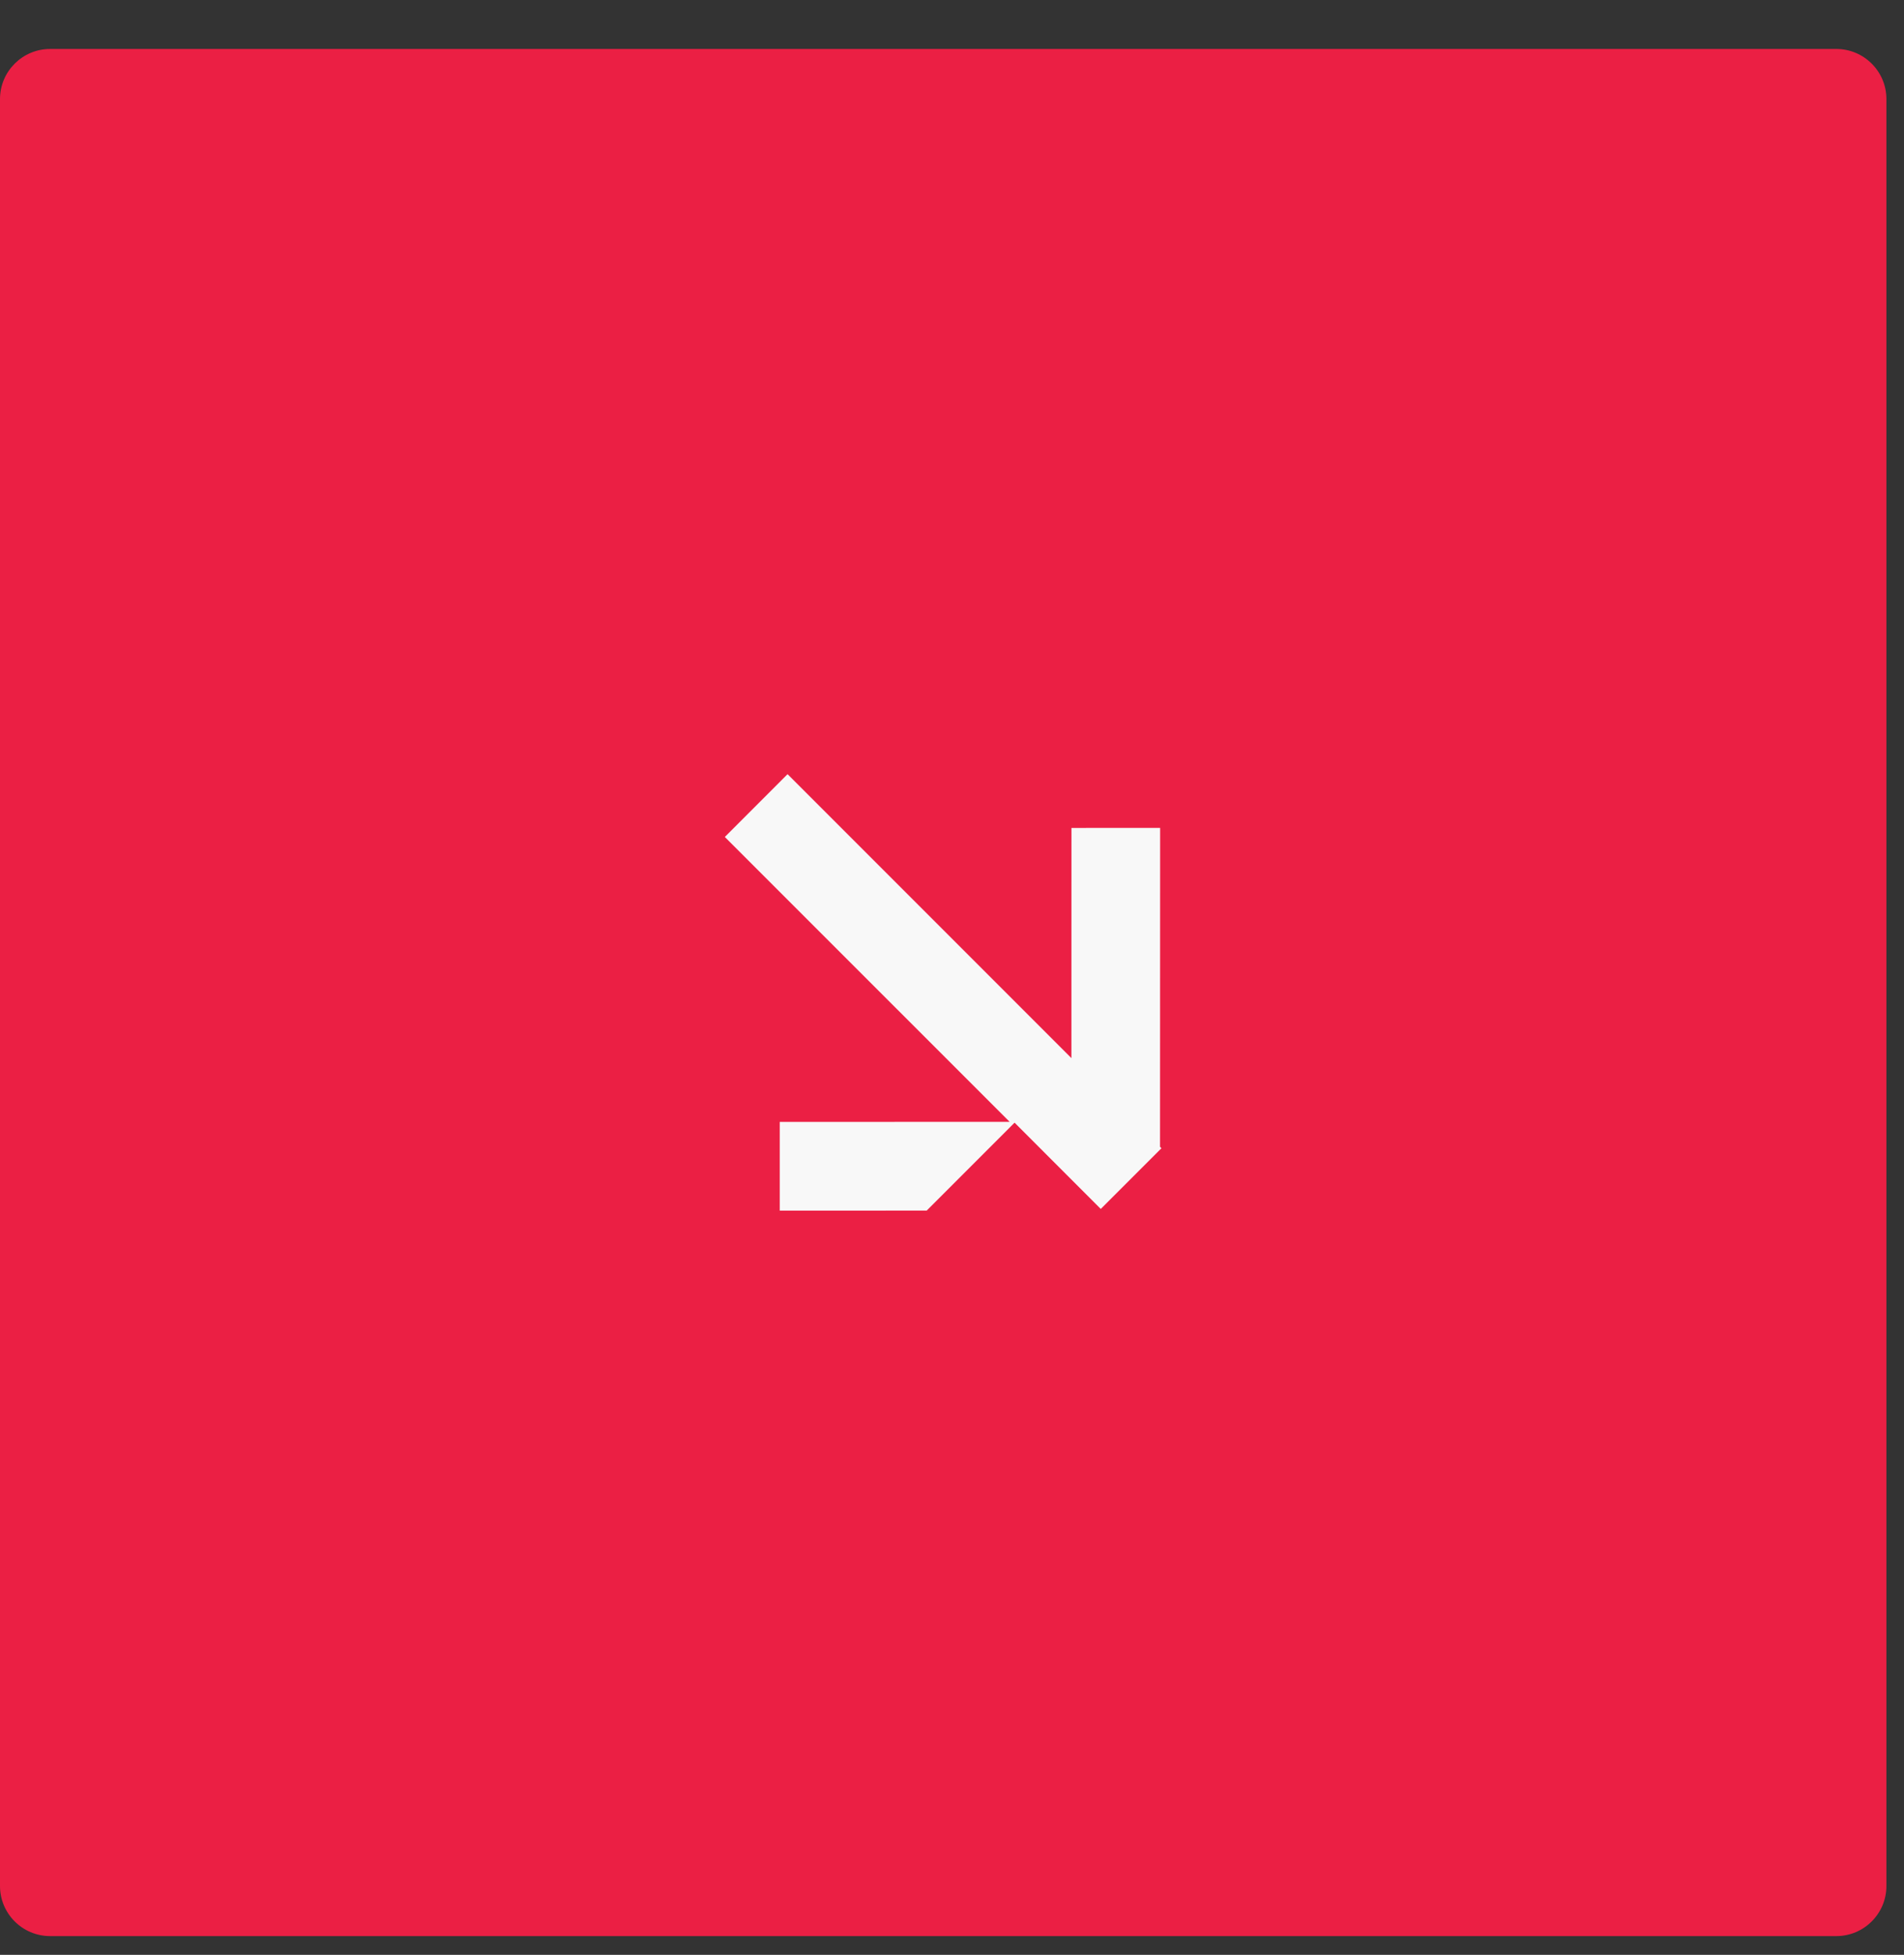 <?xml version="1.0" encoding="UTF-8"?> <svg xmlns="http://www.w3.org/2000/svg" width="38" height="39" viewBox="0 0 38 39" fill="none"><rect x="0" y="0" width="38" height="39" fill="#333333" stroke="none"/><path d="M0 1.977C0 1.425 0.448 0.977 1 0.977H36.649C37.201 0.977 37.649 1.425 37.649 1.977V37.626C37.649 38.178 37.201 38.626 36.649 38.626H1C0.448 38.626 0 38.178 0 37.626V1.977Z" fill="#EB1F44"></path><path d="M18.495 24.152L15.562 24.153L15.562 22.383L20.15 22.381L14.466 16.698L15.718 15.445L21.383 21.11L21.384 16.518L23.154 16.517L23.152 22.879L23.18 22.908L21.969 24.119L20.249 22.398L18.495 24.152Z" fill="#F8F8F8"></path></svg> 